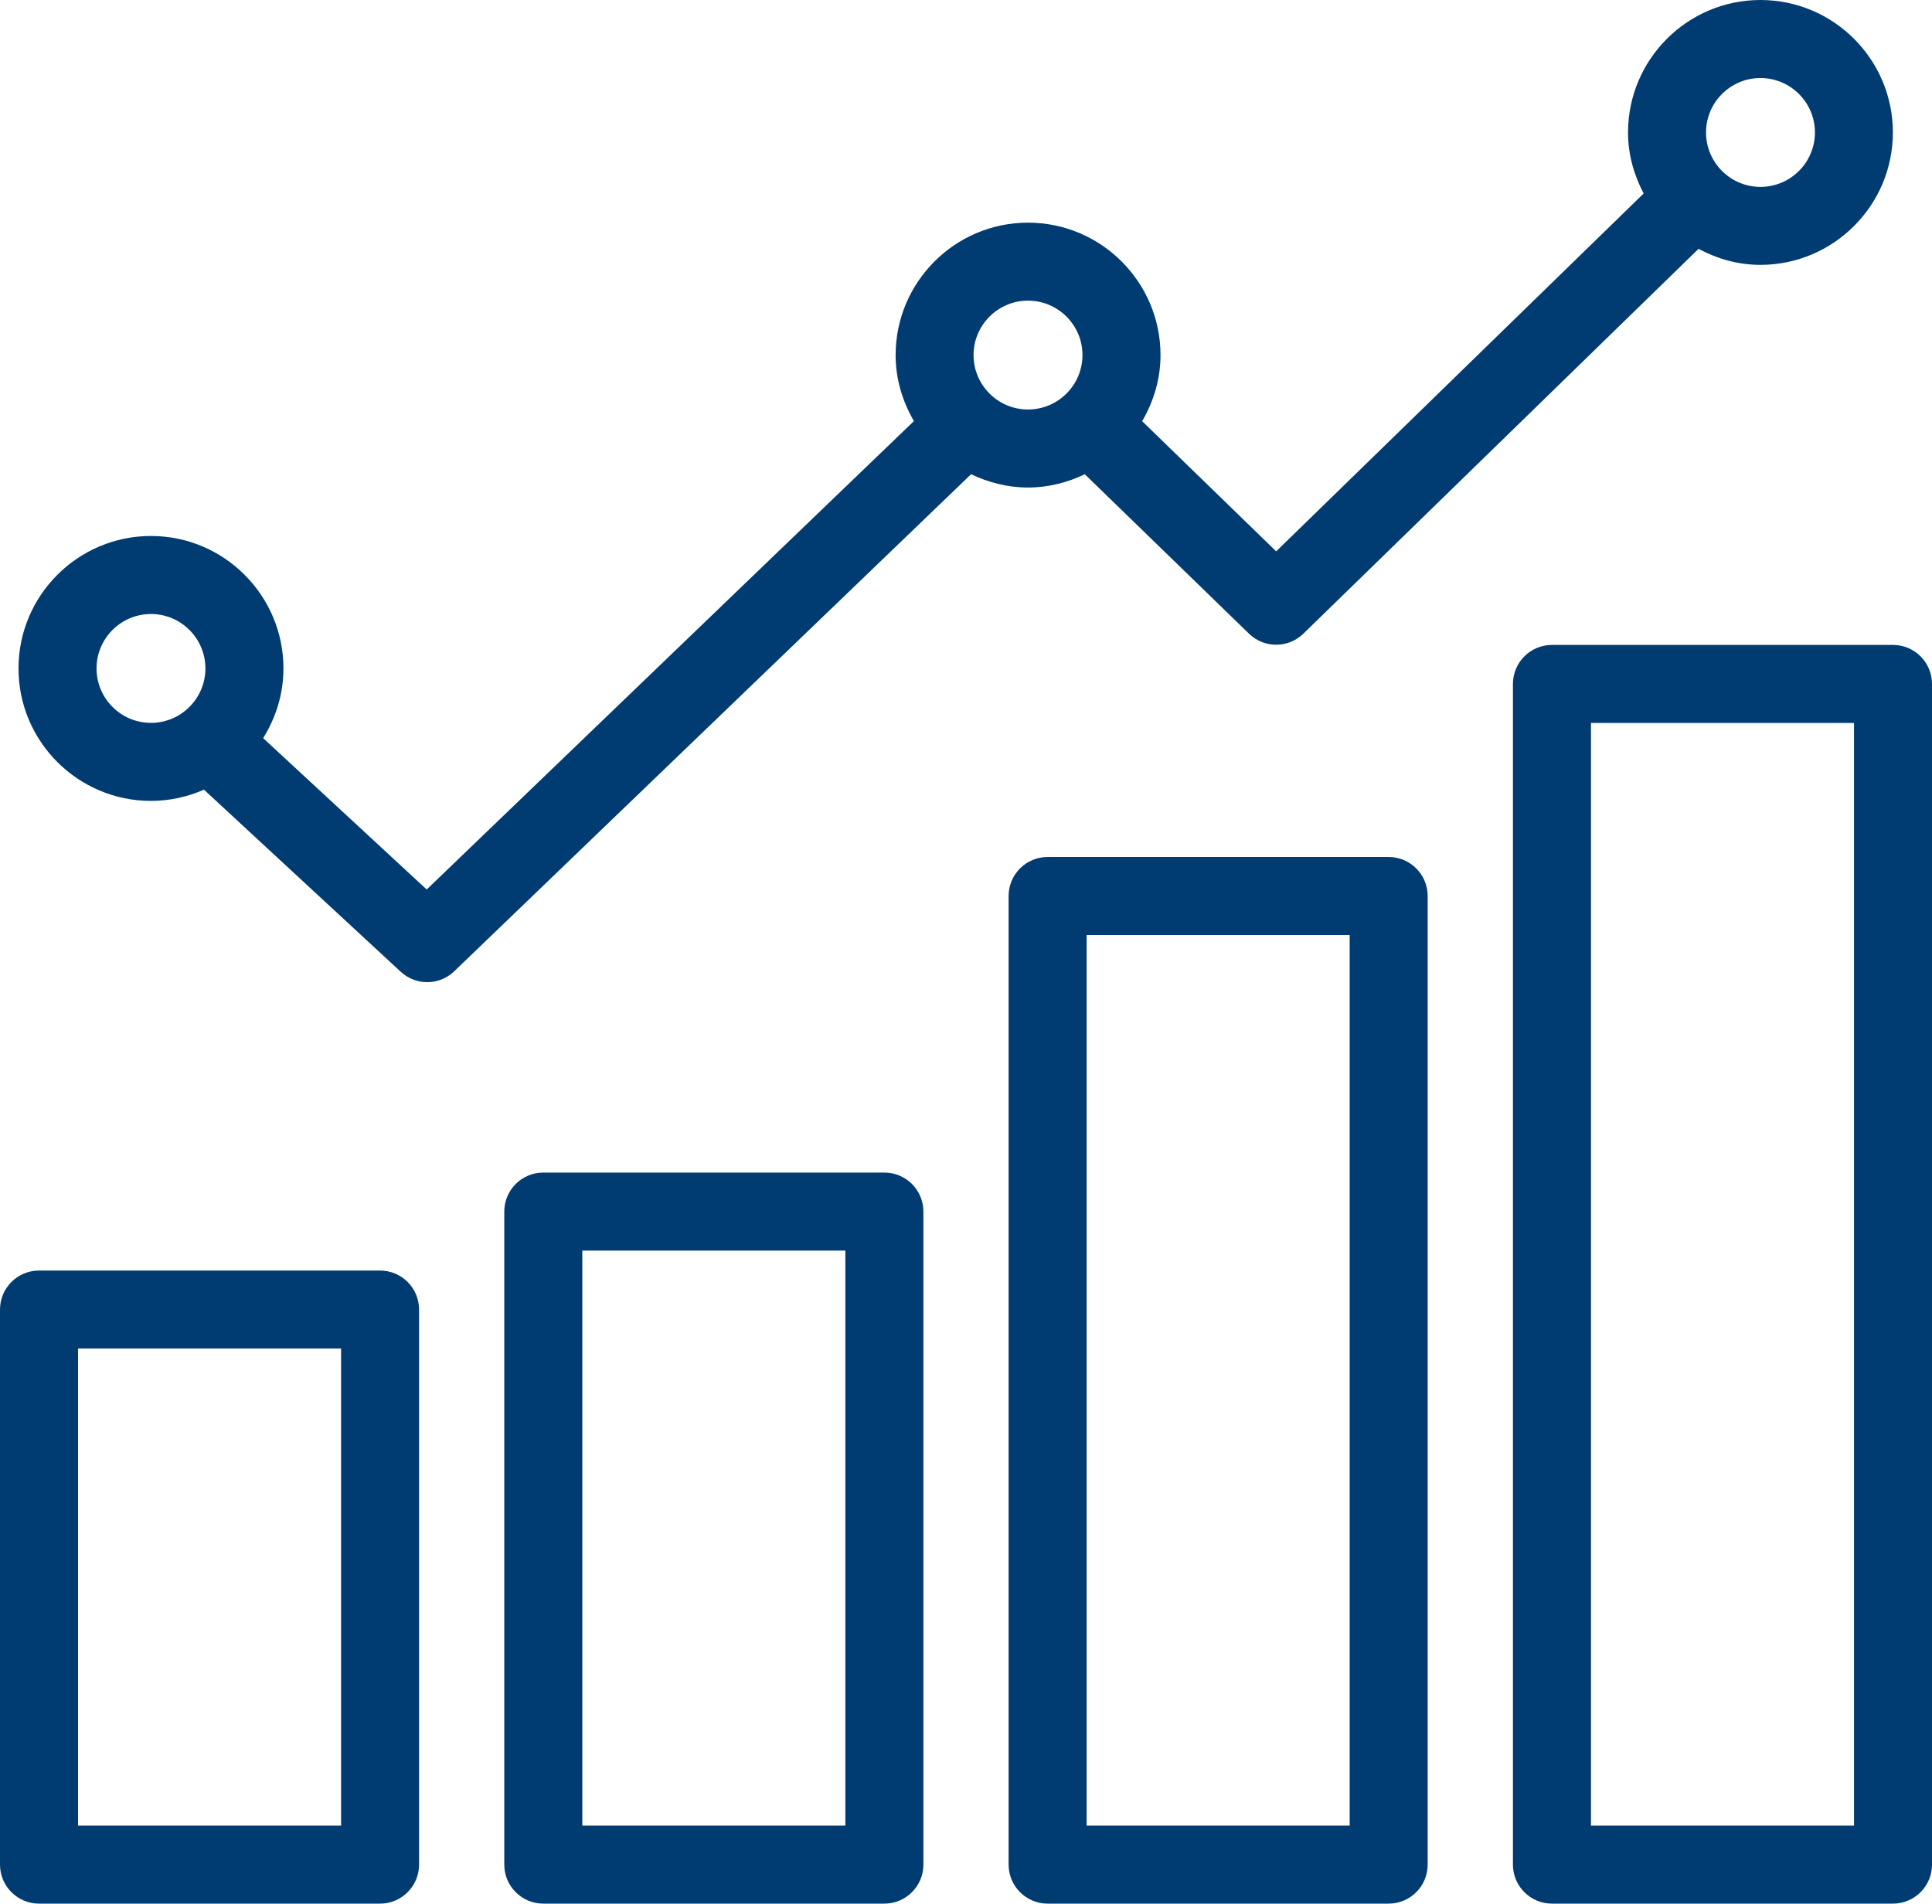 <?xml version="1.0" encoding="utf-8"?>
<!-- Generator: Adobe Illustrator 25.3.0, SVG Export Plug-In . SVG Version: 6.00 Build 0)  -->
<svg version="1.1" id="Calque_1" xmlns="http://www.w3.org/2000/svg" xmlns:xlink="http://www.w3.org/1999/xlink" x="0px" y="0px"
	 viewBox="0 0 37.481 36.934" style="enable-background:new 0 0 37.481 36.934;" xml:space="preserve">
<style type="text/css">
	.st0{fill:#003C71;}
</style>
<path class="st0" d="M19.943,9.459c0.396,0,0.766-0.097,1.102-0.258l3.186,3.094
	c0.147,0.143,0.337,0.214,0.527,0.214s0.381-0.072,0.528-0.215l7.666-7.466
	c0.36,0.192,0.764,0.311,1.2,0.311c1.417,0,2.57-1.153,2.57-2.57S35.57,0,34.153,0
	s-2.569,1.153-2.569,2.57c0,0.429,0.116,0.828,0.303,1.184l-7.129,6.943l-2.6-2.525
	c0.22-0.379,0.356-0.813,0.356-1.282c0-1.417-1.153-2.57-2.57-2.57
	c-1.417,0-2.569,1.153-2.569,2.57c0,0.468,0.135,0.901,0.355,1.28L8.278,17.258L5.105,14.321
	c0.246-0.394,0.394-0.855,0.394-1.352c0-1.417-1.153-2.57-2.57-2.57s-2.57,1.153-2.57,2.57
	s1.153,2.57,2.57,2.57c0.366,0,0.713-0.08,1.028-0.218L7.774,18.854
	c0.146,0.134,0.33,0.202,0.514,0.202c0.189,0,0.378-0.071,0.524-0.211l10.027-9.644
	C19.176,9.361,19.547,9.459,19.943,9.459z M34.153,1.514c0.583,0,1.057,0.474,1.057,1.056
	s-0.474,1.056-1.057,1.056c-0.582,0-1.056-0.474-1.056-1.056S33.571,1.514,34.153,1.514z
	 M1.873,12.969c0-0.583,0.474-1.056,1.056-1.056s1.056,0.474,1.056,1.056s-0.474,1.056-1.056,1.056
	S1.873,13.552,1.873,12.969z M19.943,5.833C20.526,5.833,21,6.307,21,6.889s-0.474,1.056-1.057,1.056
	c-0.582,0-1.056-0.474-1.056-1.056S19.361,5.833,19.943,5.833z M7.373,24.651H0.757
	C0.339,24.651,0,24.99,0,25.408v10.769c0,0.418,0.339,0.757,0.757,0.757h6.616
	c0.418,0,0.757-0.339,0.757-0.757V25.408C8.13,24.99,7.791,24.651,7.373,24.651z M6.616,35.42
	H1.514v-9.255h5.103V35.42z M17.157,22.75h-6.617c-0.418,0-0.757,0.339-0.757,0.757v12.67
	c0,0.418,0.339,0.757,0.757,0.757h6.617c0.418,0,0.757-0.339,0.757-0.757V23.507
	C17.914,23.089,17.575,22.75,17.157,22.75z M16.4,35.42h-5.103V24.264h5.103V35.42z M26.94,16.627
	h-6.616c-0.418,0-0.757,0.339-0.757,0.757v18.793c0,0.418,0.339,0.757,0.757,0.757h6.616
	c0.418,0,0.757-0.339,0.757-0.757V17.384C27.697,16.966,27.358,16.627,26.94,16.627z M26.184,35.42
	h-5.103v-17.279h5.103V35.42z M36.725,12.513H30.108c-0.418,0-0.757,0.339-0.757,0.757v22.907
	c0,0.418,0.339,0.757,0.757,0.757h6.616c0.418,0,0.757-0.339,0.757-0.757V13.27
	C37.481,12.852,37.143,12.513,36.725,12.513z M35.968,35.42h-5.103V14.027h5.103V35.42z"/>
</svg>
